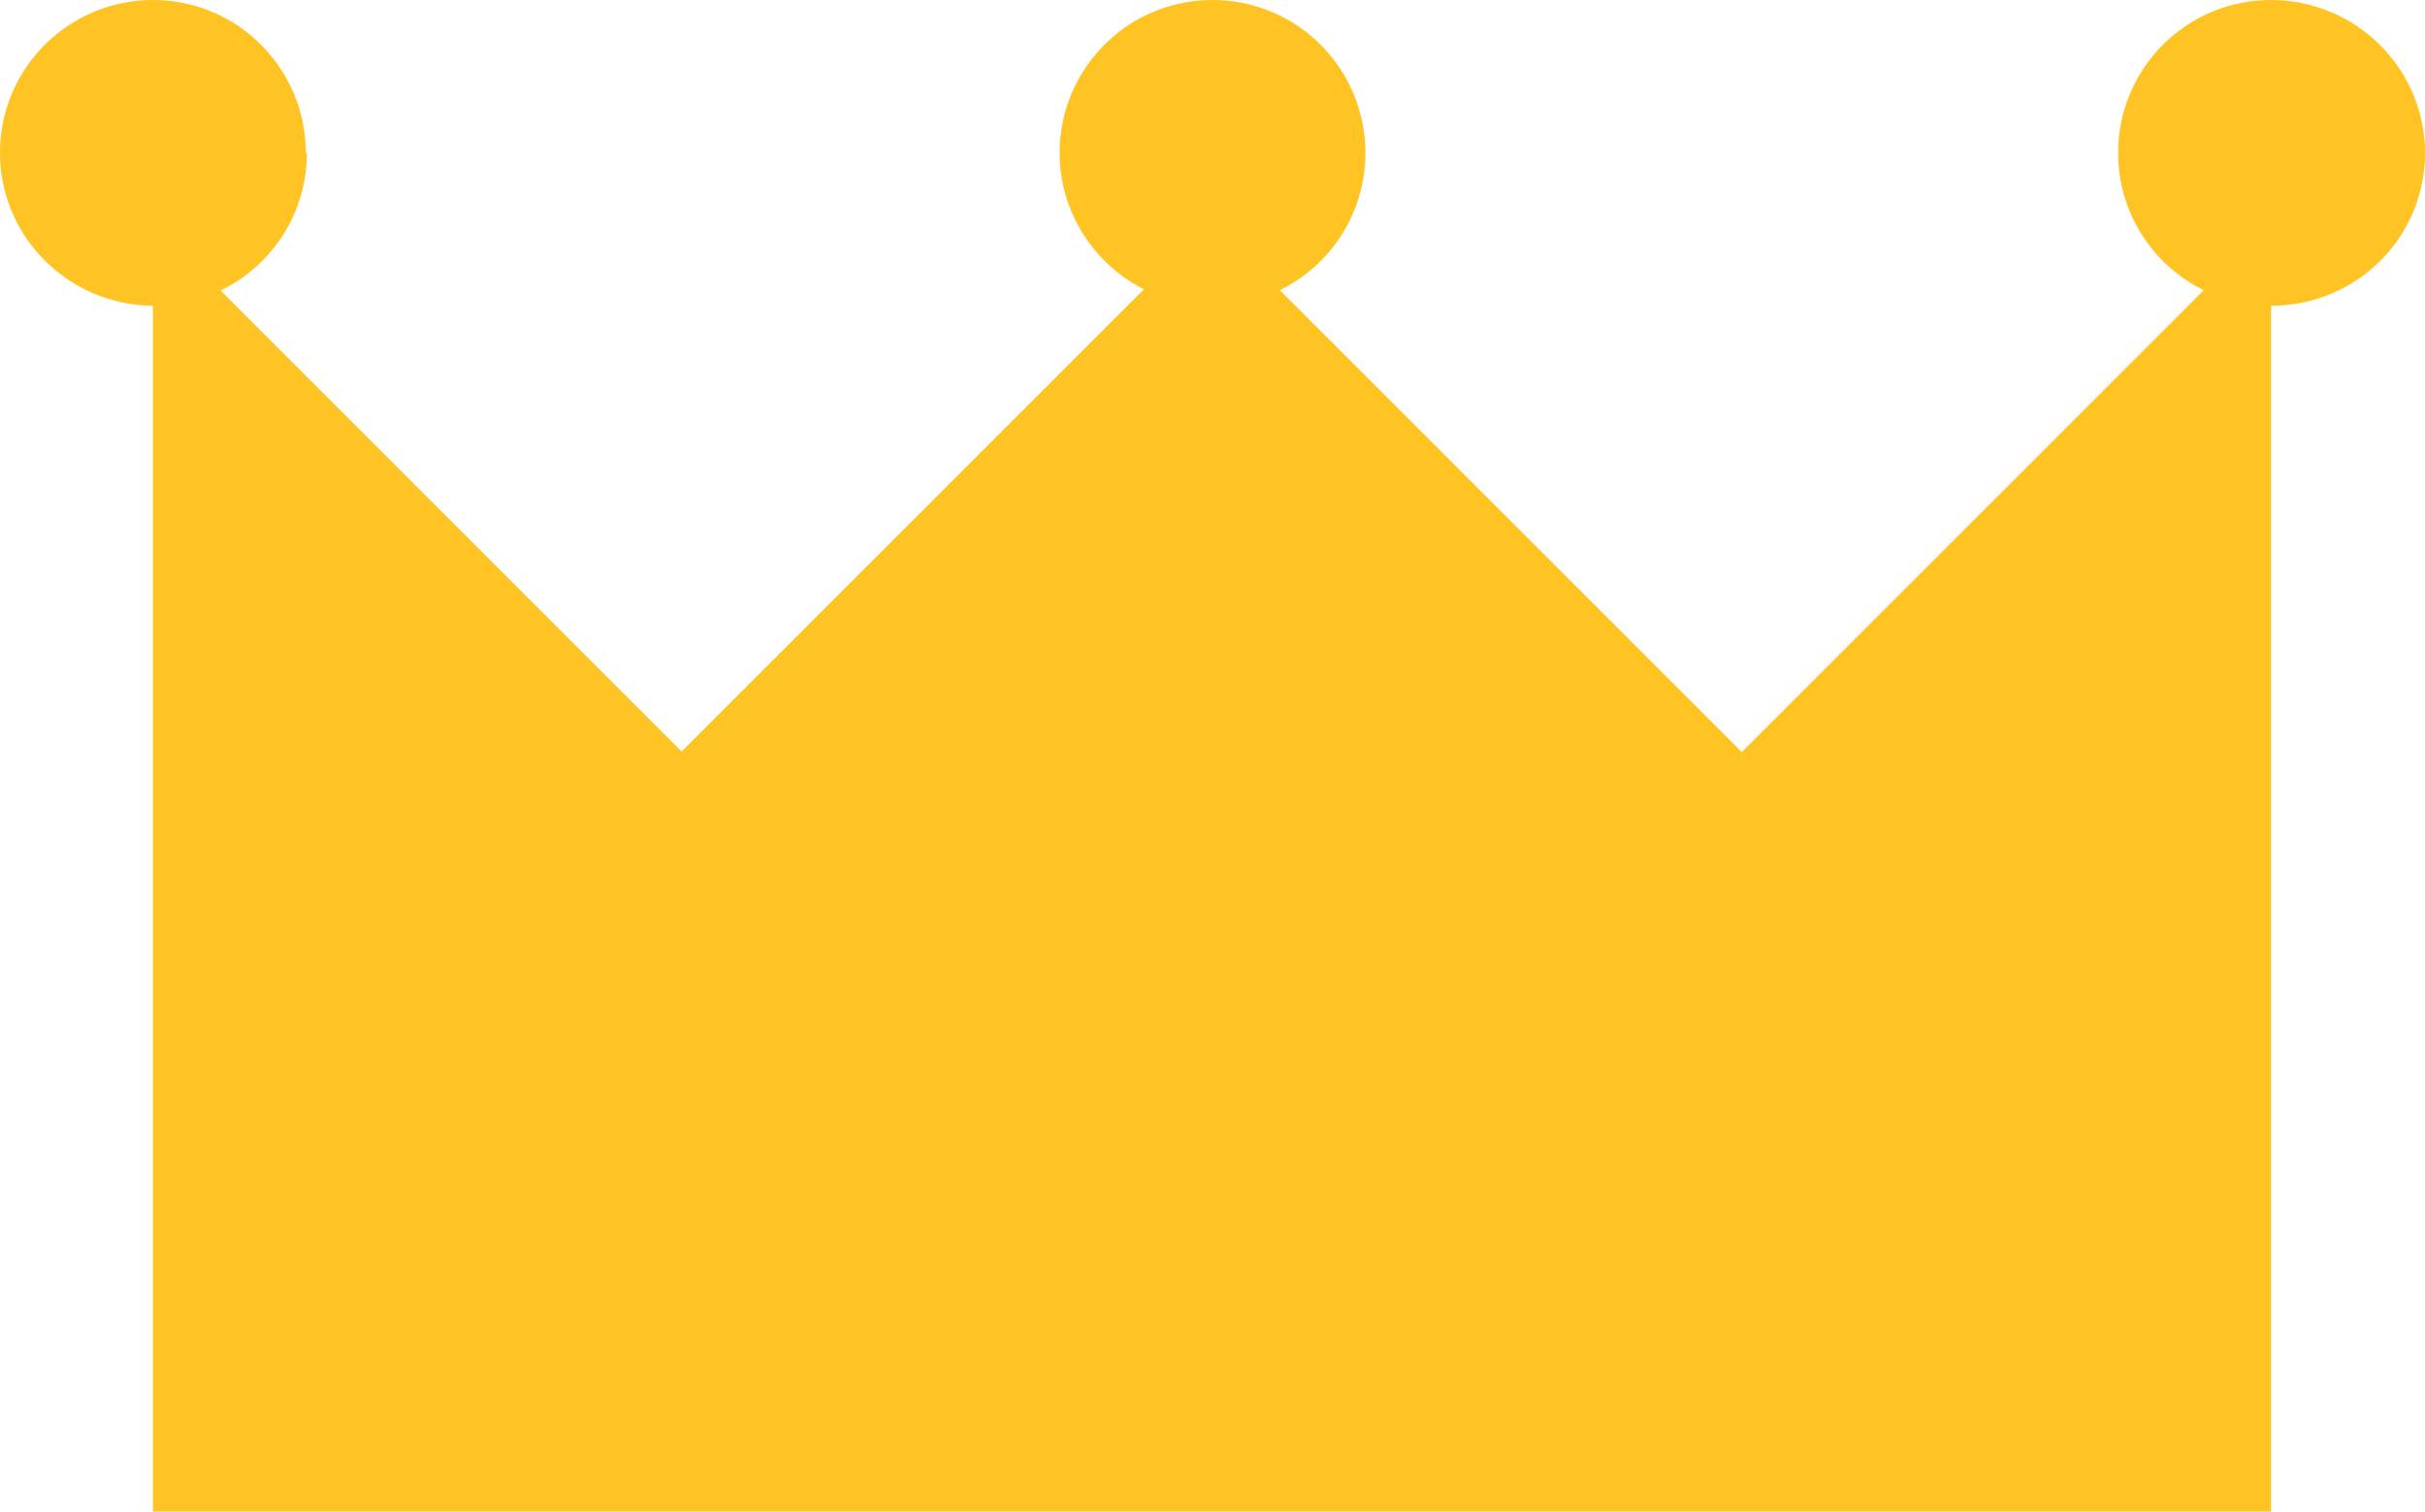 <?xml version="1.0" encoding="UTF-8"?><svg id="_圖層_2" xmlns="http://www.w3.org/2000/svg" xmlns:xlink="http://www.w3.org/1999/xlink" viewBox="0 0 22.52 14.04"><defs><style>.cls-1{fill:none;}.cls-1,.cls-2{stroke-width:0px;}.cls-2{fill:#ffc424;}.cls-3{clip-path:url(#clippath);}</style><clipPath id="clippath"><rect class="cls-1" width="22.52" height="14.04"/></clipPath></defs><g id="pop_up"><g id="Group_5127"><path id="Path_1453" class="cls-2" d="m16.17,6.98l-4.92-4.92-4.92,4.92L1.42,2.07v11.97h19.67V2.07l-4.92,4.92Z"/><g id="Group_4954"><g class="cls-3"><g id="Group_4953"><path id="Path_1454" class="cls-2" d="m12.68,1.42c0,.79-.64,1.42-1.42,1.42s-1.42-.64-1.42-1.42S10.47,0,11.26,0c.79,0,1.42.64,1.42,1.42"/><path id="Path_1455" class="cls-2" d="m2.85,1.42c0,.79-.64,1.42-1.42,1.42S0,2.21,0,1.42.64,0,1.42,0h0c.79,0,1.42.64,1.42,1.42"/><path id="Path_1456" class="cls-2" d="m22.52,1.42c0,.79-.64,1.42-1.43,1.42s-1.42-.64-1.42-1.42S20.3,0,21.09,0t0,0c.79,0,1.43.64,1.43,1.42h0"/></g></g></g></g></g></svg>